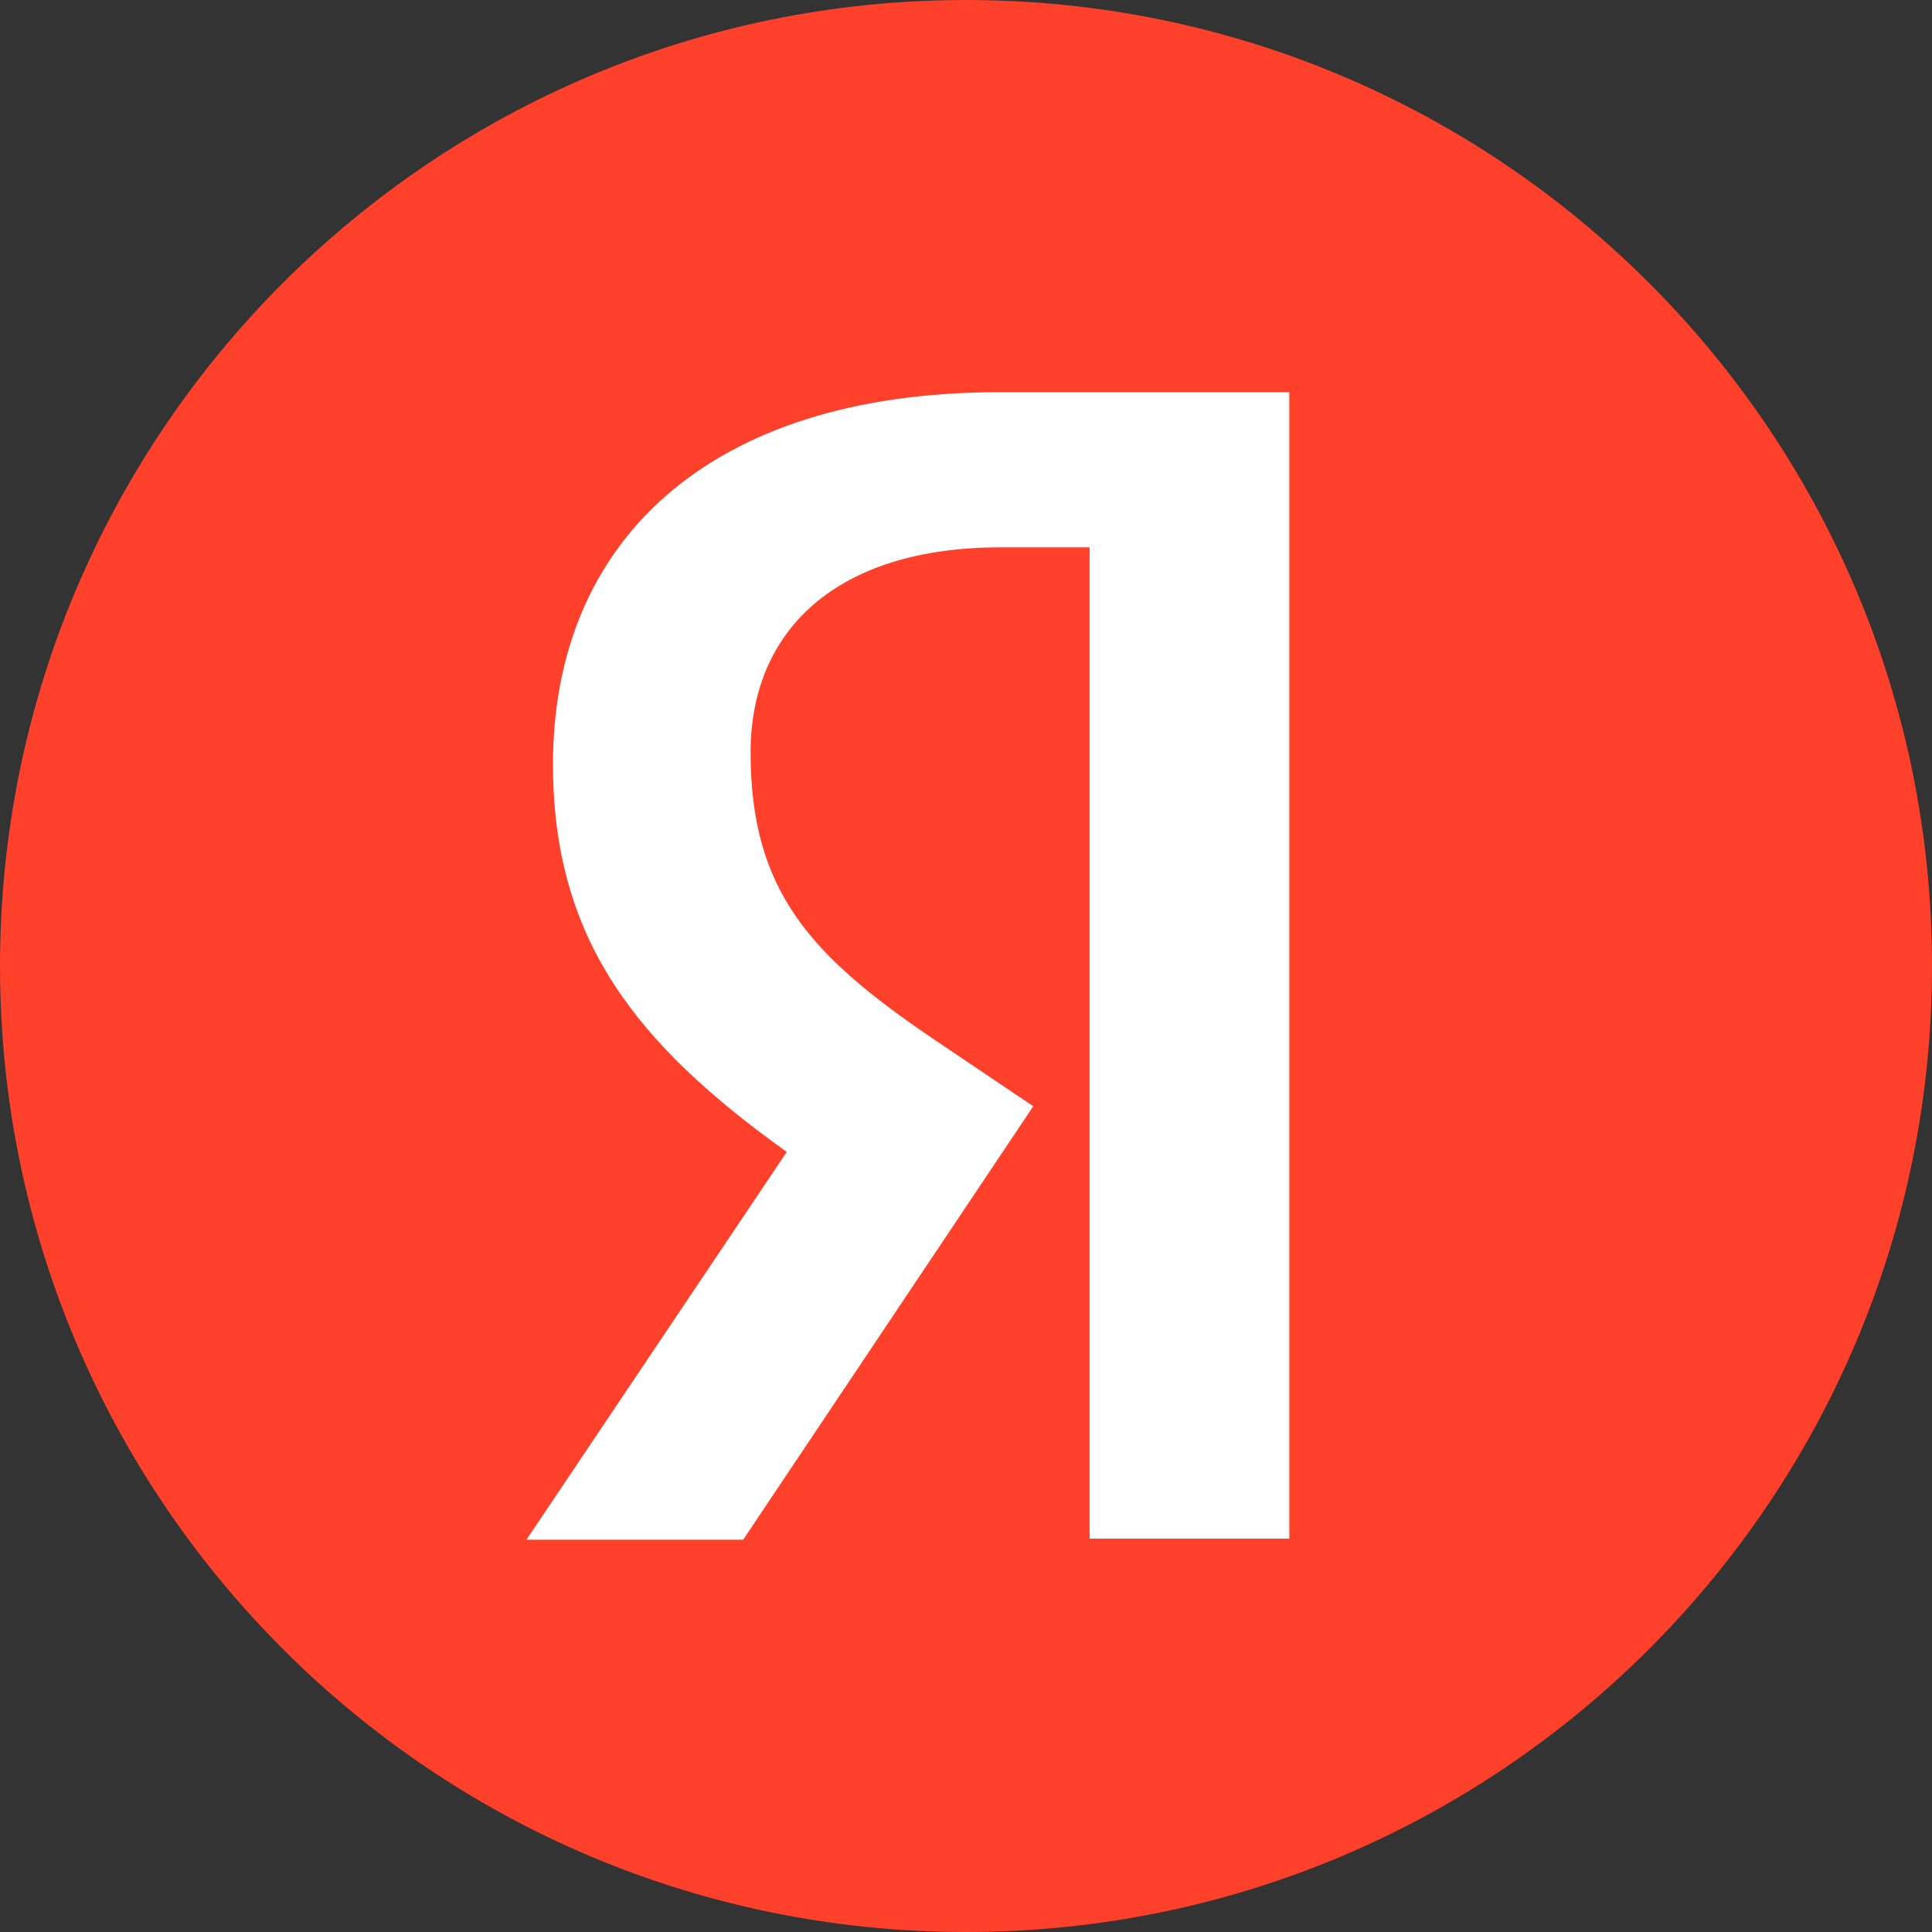 <svg width="32" height="32" viewBox="0 0 32 32" fill="none" xmlns="http://www.w3.org/2000/svg">
<rect x="0" y="0" width="32" height="32" fill="#333333" stroke="none"/>
<g clip-path="url(#clip0_13299_113974)">
<path d="M0 16C0 7.163 7.162 0 16 0C24.835 0 32 7.163 32 16C32 24.837 24.835 32 16 32C7.162 32 0 24.837 0 16Z" fill="#FF402A"/>
<path d="M18.047 9.066H16.568C13.858 9.066 12.432 10.438 12.432 12.463C12.432 14.751 13.418 15.822 15.442 17.197L17.114 18.323L12.309 25.503H8.719L13.031 19.08C10.551 17.302 9.159 15.576 9.159 12.656C9.159 8.995 11.711 6.496 16.551 6.496H21.355V25.485H18.047V9.066Z" fill="white"/>
</g>
<defs>
<clipPath id="clip0_13299_113974">
<rect width="32" height="32" fill="white"/>
</clipPath>
</defs>
</svg>
